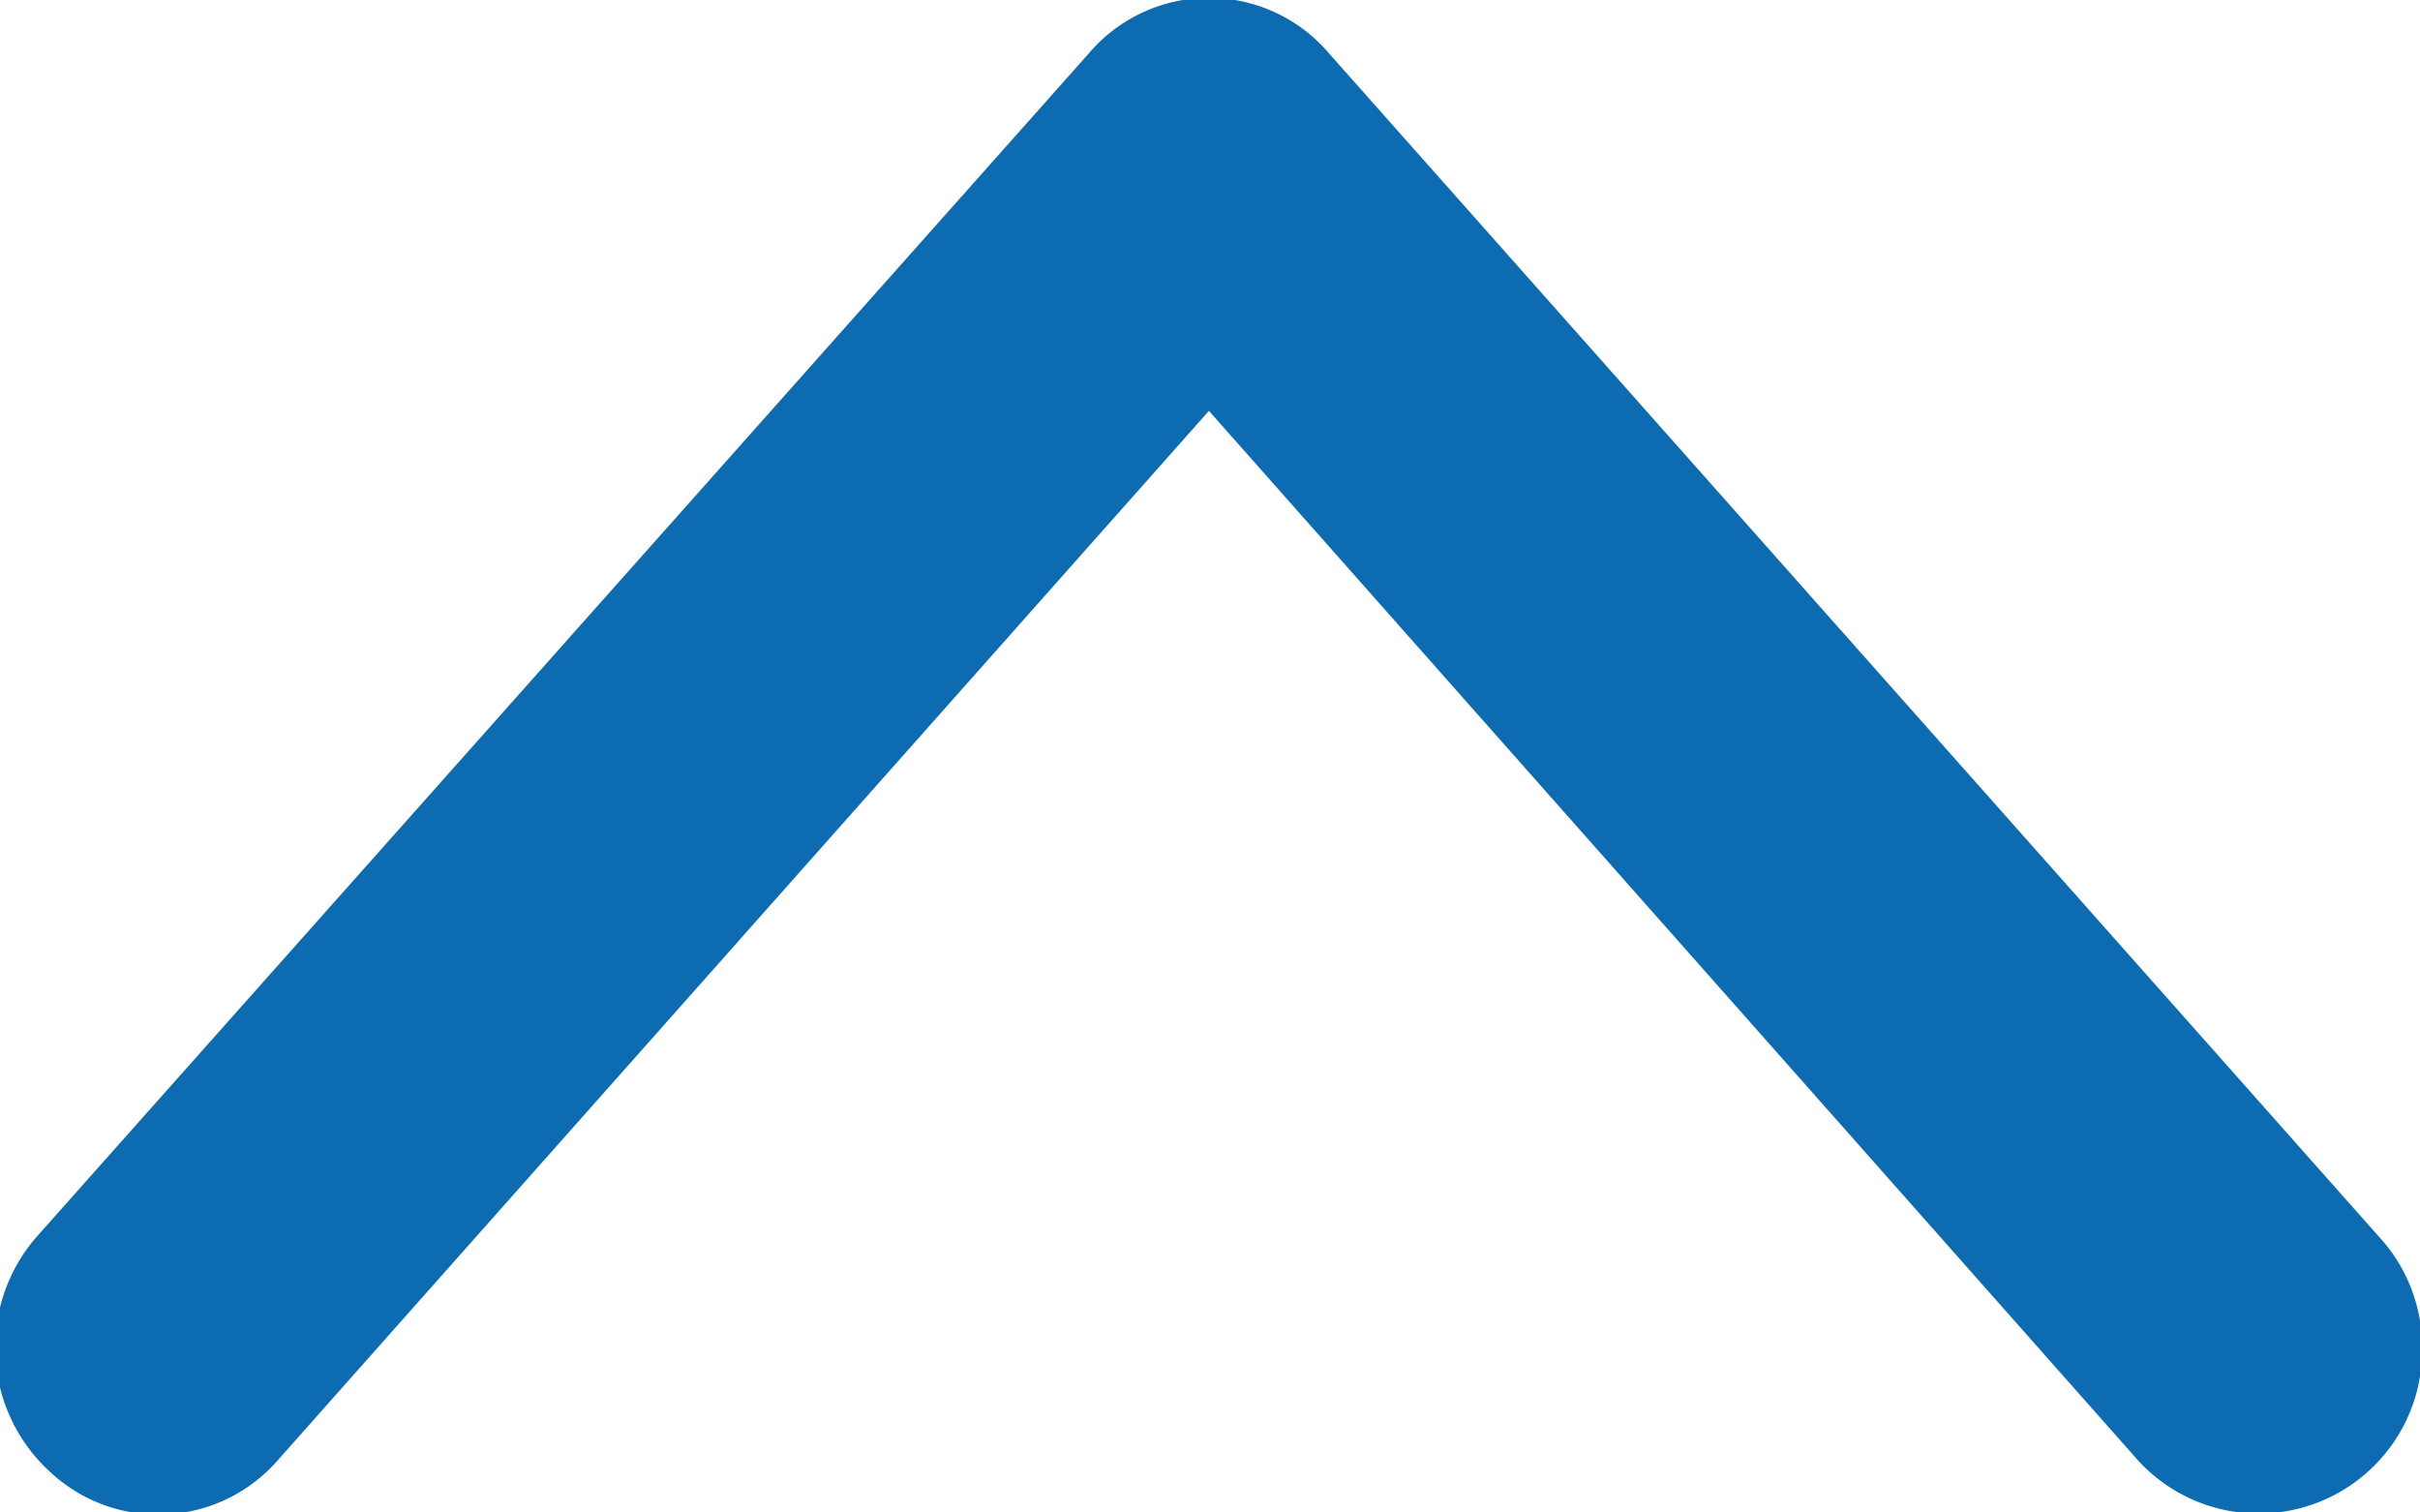 <svg xmlns="http://www.w3.org/2000/svg" width="11.25" height="7.03" viewBox="0 0 11.25 7.03">
  <defs>
    <style>
      .cls-1 {
        fill: #0d6bb1;
        fill-rule: evenodd;
      }
    </style>
  </defs>
  <path id="page-top.svg" class="cls-1" d="M1538.01,2902.24a0.757,0.757,0,0,0-.2-0.52l-4.88-5.5a0.733,0.733,0,0,0-1.12,0l-4.89,5.5a0.783,0.783,0,0,0,.06,1.09,0.737,0.737,0,0,0,1.06-.05l4.33-4.88,4.32,4.88A0.76,0.76,0,0,0,1538.01,2902.24Z" transform="translate(-1526.75 -2895.97)"/>
</svg>
